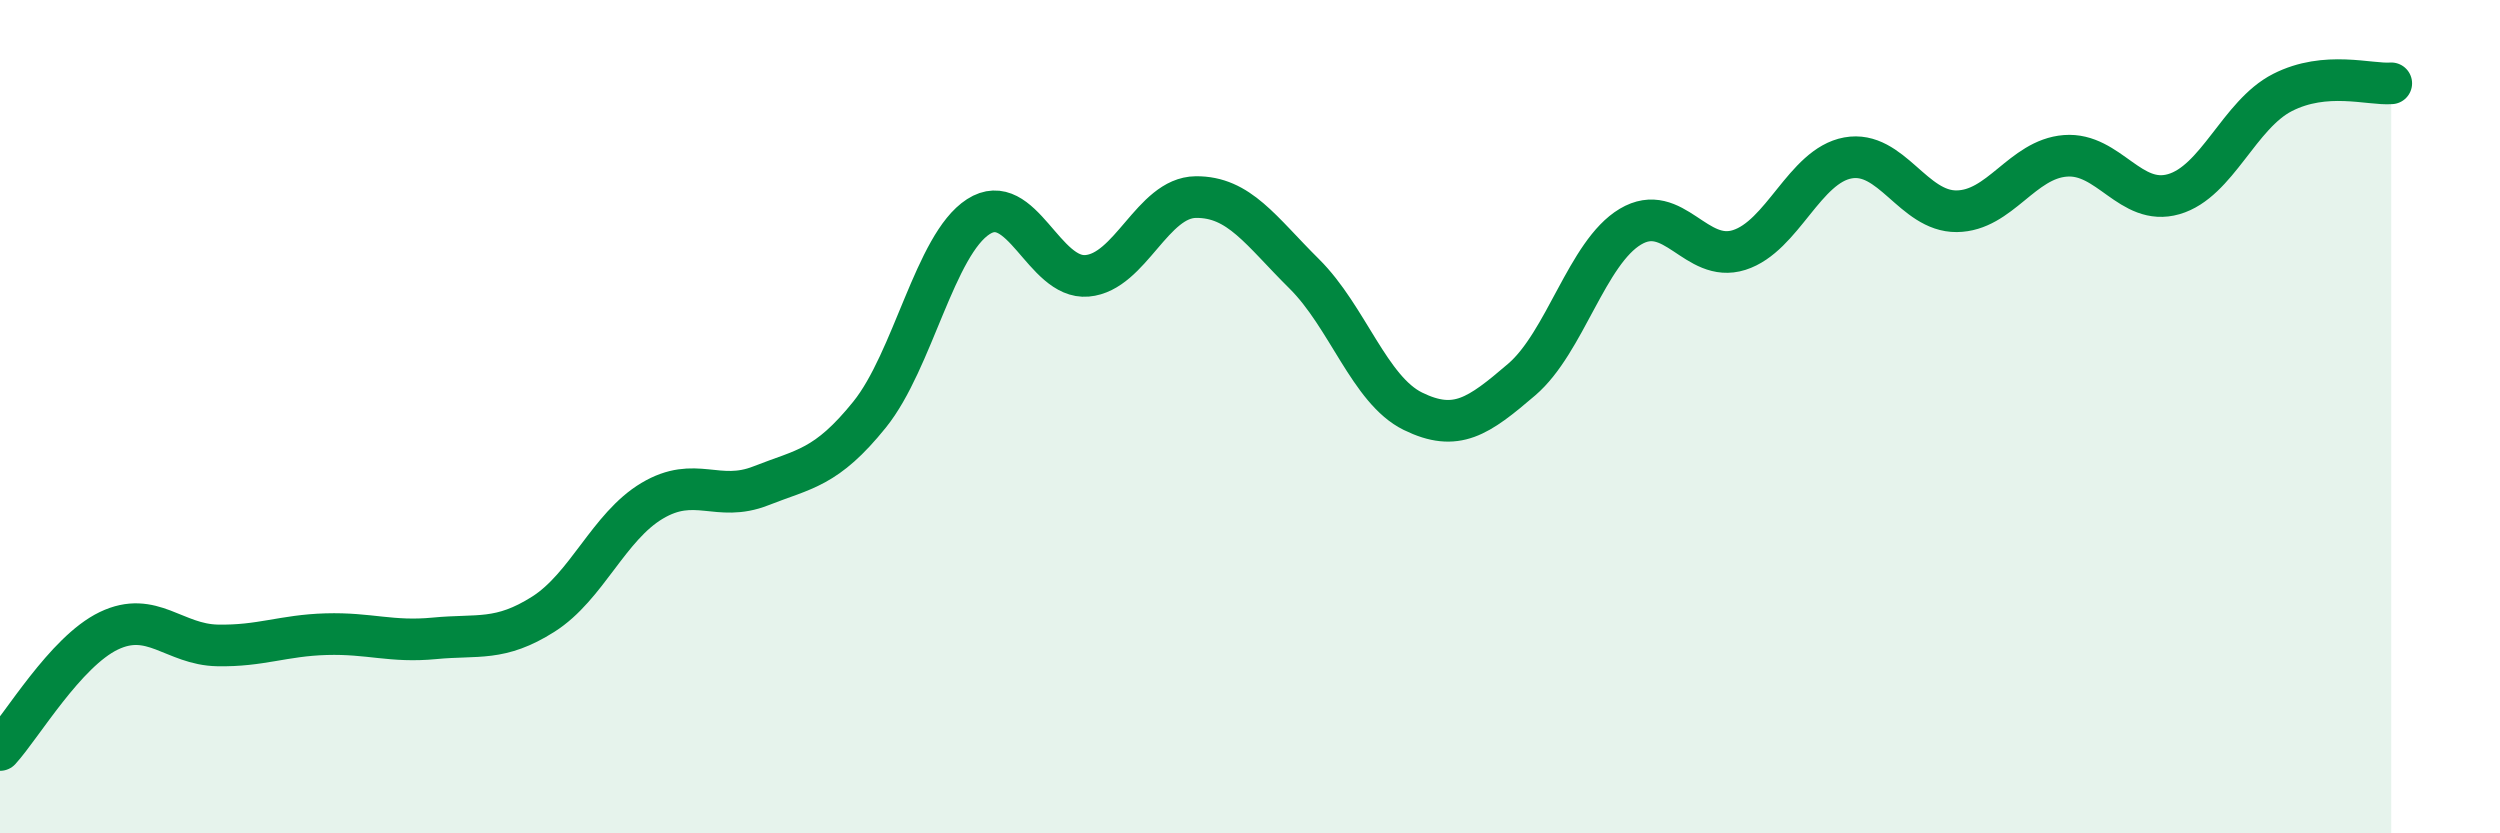 
    <svg width="60" height="20" viewBox="0 0 60 20" xmlns="http://www.w3.org/2000/svg">
      <path
        d="M 0,18 C 0.52,17.43 1.57,15.64 2.61,15.14 C 3.65,14.64 4.18,15.47 5.22,15.49 C 6.26,15.51 6.79,15.25 7.83,15.22 C 8.87,15.19 9.39,15.42 10.43,15.32 C 11.47,15.22 12,15.4 13.04,14.74 C 14.08,14.08 14.61,12.64 15.65,12.02 C 16.69,11.4 17.22,12.07 18.26,11.66 C 19.3,11.25 19.83,11.24 20.87,9.95 C 21.91,8.66 22.44,5.87 23.48,5.2 C 24.52,4.53 25.05,6.71 26.09,6.62 C 27.13,6.53 27.66,4.74 28.7,4.73 C 29.74,4.72 30.26,5.54 31.3,6.57 C 32.34,7.6 32.87,9.36 33.91,9.87 C 34.95,10.38 35.48,10 36.52,9.11 C 37.56,8.22 38.09,6.06 39.13,5.44 C 40.17,4.82 40.7,6.33 41.74,6 C 42.78,5.67 43.31,3.98 44.35,3.79 C 45.39,3.6 45.92,5.08 46.96,5.07 C 48,5.06 48.53,3.82 49.57,3.74 C 50.61,3.66 51.13,4.96 52.17,4.66 C 53.21,4.36 53.74,2.75 54.78,2.22 C 55.82,1.69 56.87,2.04 57.39,2L57.39 20L0 20Z"
        fill="#008740"
        opacity="0.1"
        stroke-linecap="round"
        stroke-linejoin="round"
      />
      <path
        d="M 0,18 C 0.52,17.43 1.57,15.64 2.61,15.14 C 3.65,14.64 4.18,15.47 5.22,15.49 C 6.26,15.51 6.79,15.25 7.83,15.22 C 8.87,15.19 9.39,15.42 10.43,15.32 C 11.47,15.22 12,15.4 13.04,14.74 C 14.08,14.08 14.61,12.64 15.65,12.02 C 16.69,11.4 17.22,12.07 18.26,11.66 C 19.3,11.25 19.83,11.24 20.87,9.95 C 21.91,8.66 22.44,5.87 23.48,5.2 C 24.52,4.53 25.05,6.71 26.09,6.62 C 27.13,6.53 27.66,4.74 28.7,4.73 C 29.74,4.72 30.26,5.54 31.3,6.57 C 32.34,7.6 32.87,9.36 33.91,9.87 C 34.95,10.38 35.48,10 36.52,9.11 C 37.56,8.22 38.09,6.06 39.13,5.44 C 40.17,4.82 40.7,6.33 41.74,6 C 42.78,5.67 43.31,3.98 44.35,3.79 C 45.39,3.6 45.92,5.08 46.96,5.07 C 48,5.06 48.53,3.82 49.57,3.74 C 50.61,3.66 51.13,4.96 52.17,4.66 C 53.21,4.36 53.74,2.75 54.78,2.22 C 55.82,1.69 56.87,2.04 57.39,2"
        stroke="#008740"
        stroke-width="1"
        fill="none"
        stroke-linecap="round"
        stroke-linejoin="round"
      />
    </svg>
  